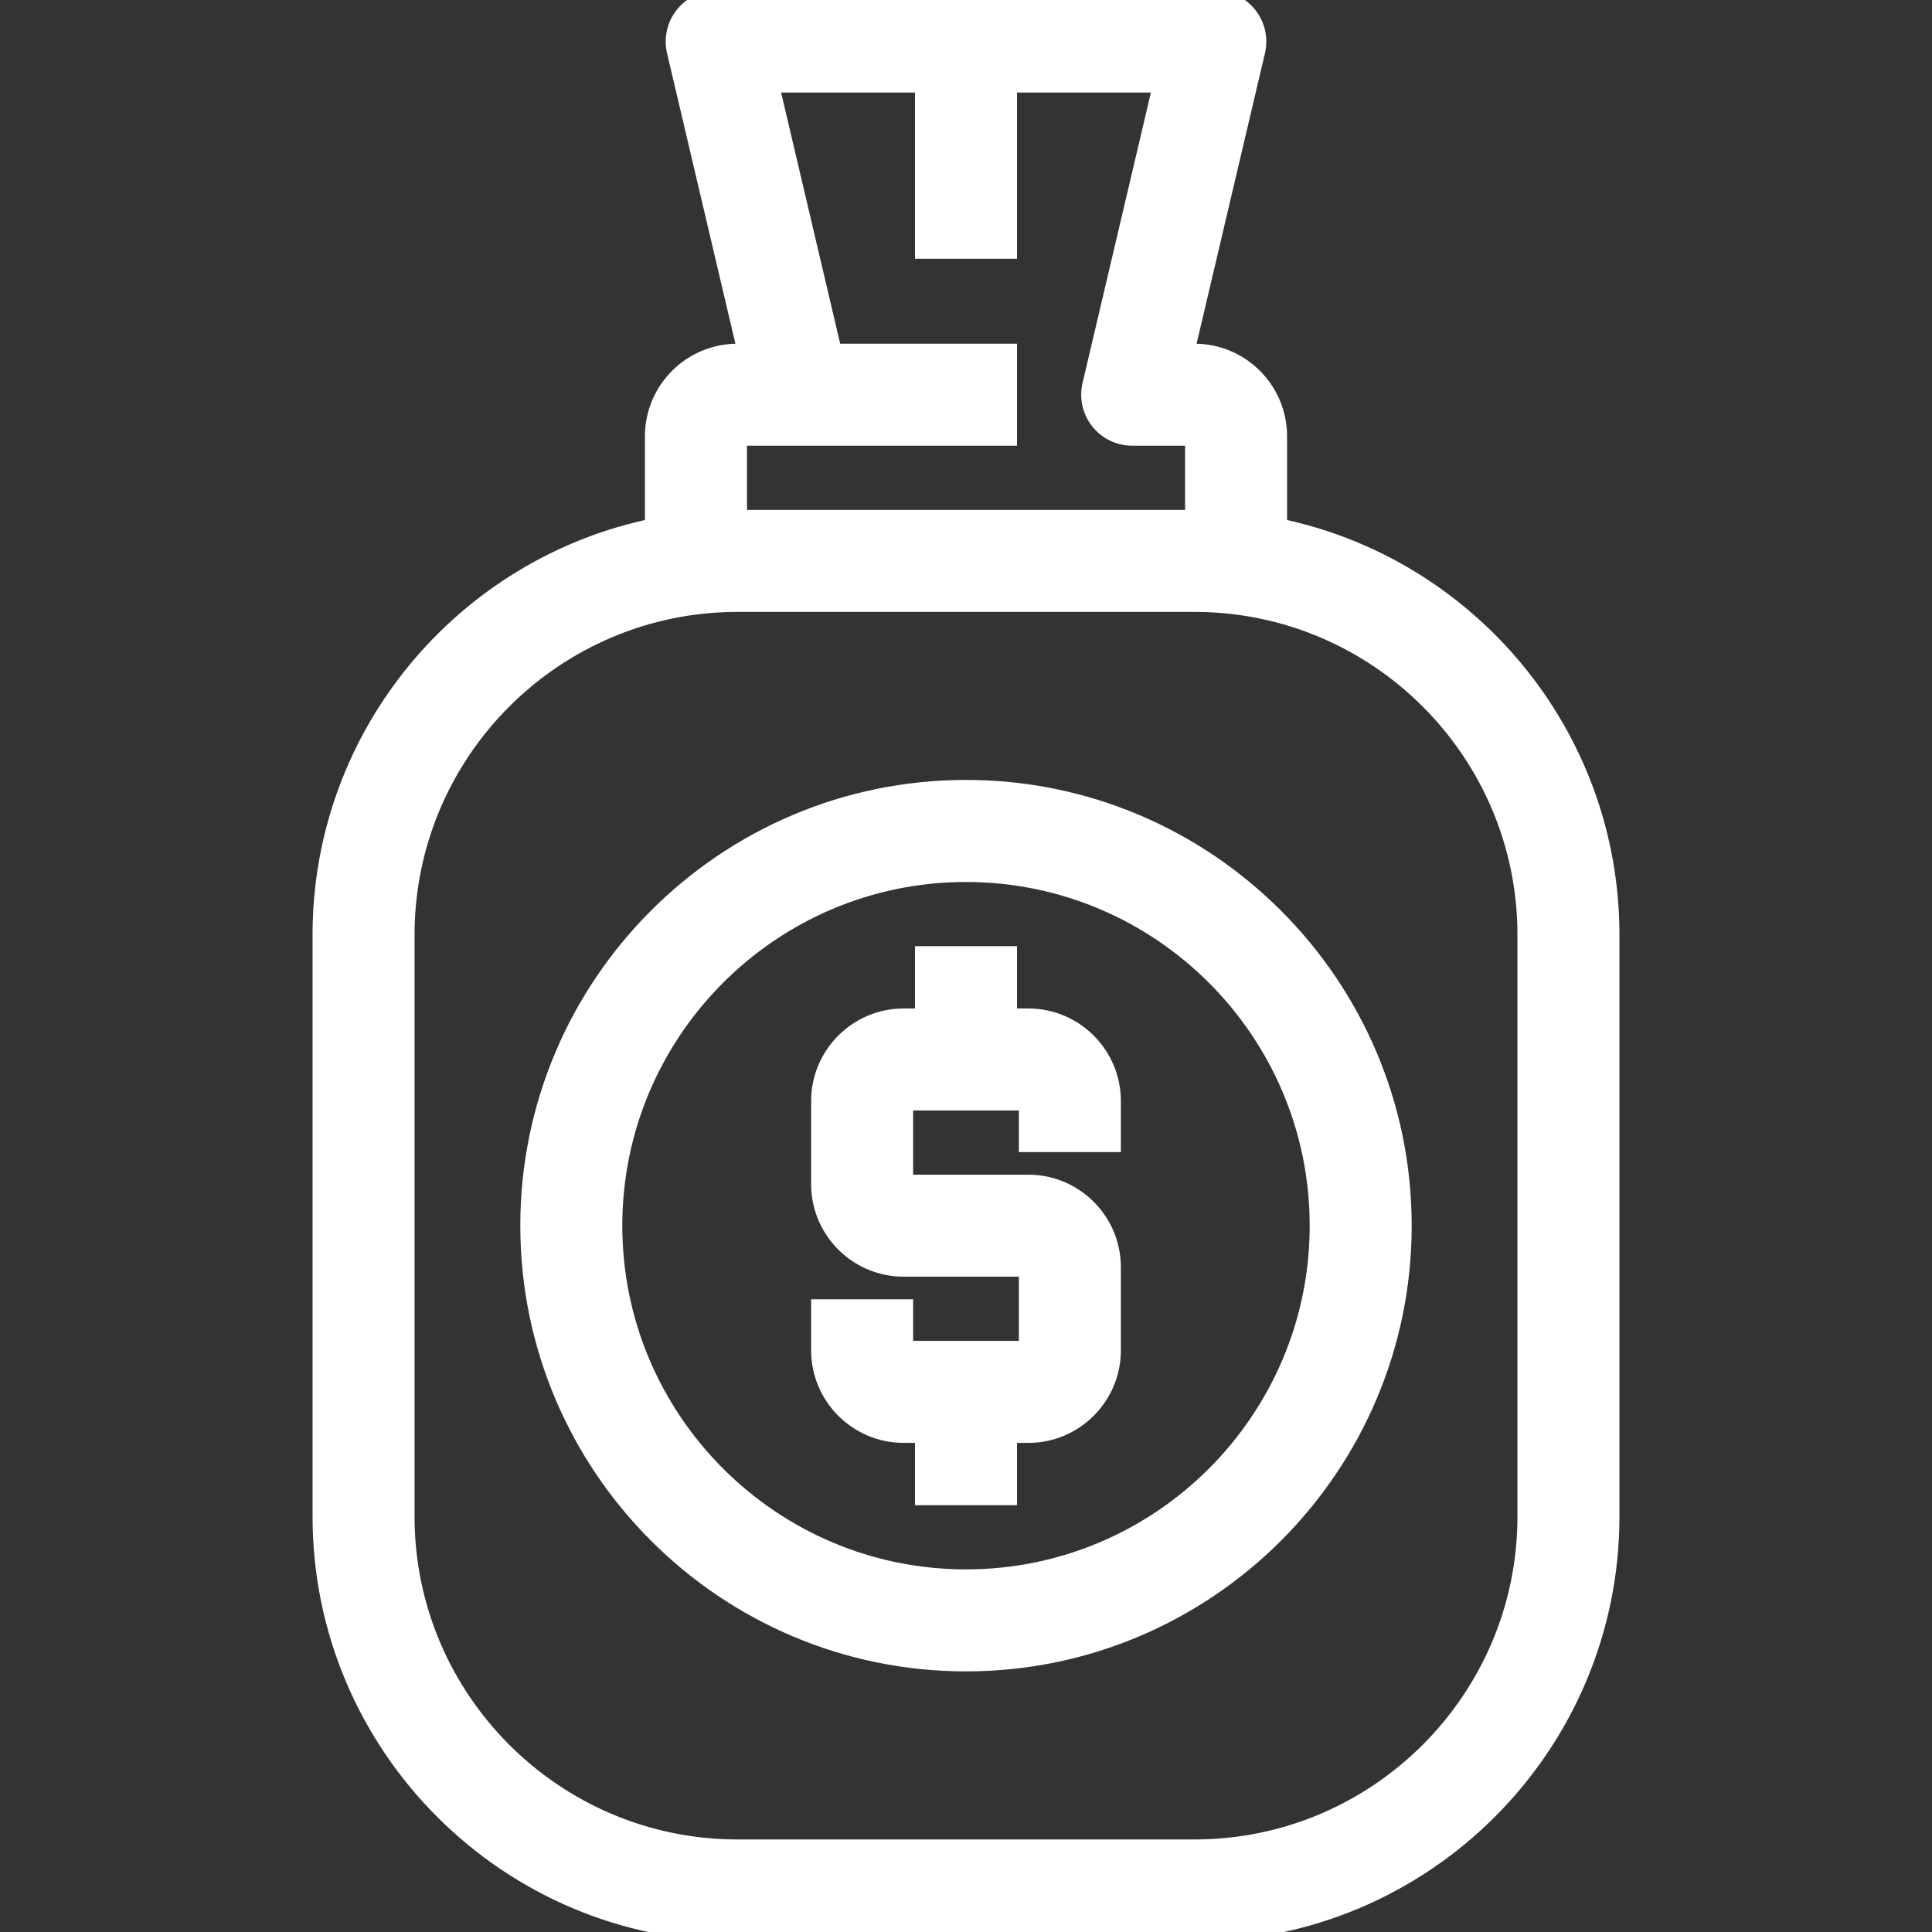 <?xml version="1.0" encoding="UTF-8"?> <svg xmlns="http://www.w3.org/2000/svg" xmlns:xlink="http://www.w3.org/1999/xlink" width="34" height="34" xml:space="preserve" overflow="hidden"><rect width="100%" height="100%" fill="#333333" stroke="none"/><g transform="translate(-883 -285)"><path d="M905.477 294.285C905.481 294.237 905.484 294.189 905.484 294.14L905.484 292.677C905.484 291.871 904.828 291.215 904.021 291.215L903.848 291.215 905.099 285.899C905.15 285.681 905.099 285.452 904.96 285.277 904.822 285.102 904.61 285 904.387 285L895.613 285C895.39 285 895.178 285.102 895.04 285.277 894.901 285.452 894.85 285.681 894.901 285.899L896.152 291.215 895.979 291.215C895.172 291.215 894.516 291.871 894.516 292.677L894.516 294.14C894.516 294.189 894.519 294.237 894.523 294.285 891.186 294.962 888.667 297.918 888.667 301.452L888.667 311.688C888.667 315.72 891.947 319 895.979 319L904.021 319C908.053 319 911.333 315.72 911.333 311.688L911.333 301.452C911.333 297.918 908.814 294.962 905.477 294.285ZM895.979 292.677 897.075 292.677 900.731 292.677 900.731 291.215 897.654 291.215 896.536 286.462 899.269 286.462 899.269 289.387 900.731 289.387 900.731 286.462 903.464 286.462 902.213 291.779C902.162 291.996 902.213 292.225 902.352 292.4 902.49 292.575 902.701 292.677 902.925 292.677L904.022 292.677 904.022 294.14 895.979 294.14 895.979 292.677ZM909.871 311.688C909.871 314.914 907.247 317.538 904.021 317.538L895.979 317.538C892.753 317.538 890.129 314.914 890.129 311.688L890.129 301.452C890.129 298.226 892.753 295.602 895.979 295.602L904.021 295.602C907.247 295.602 909.871 298.226 909.871 301.452L909.871 311.688Z" stroke="#FFFFFF" stroke-width="0.333" fill="#FFFFFF"></path><path d="M900 298.892C895.767 298.892 892.323 302.336 892.323 306.57 892.323 310.803 895.767 314.247 900 314.247 904.233 314.247 907.677 310.803 907.677 306.57 907.677 302.337 904.233 298.892 900 298.892ZM900 312.785C896.573 312.785 893.785 309.997 893.785 306.57 893.785 303.143 896.573 300.355 900 300.355 903.427 300.355 906.215 303.143 906.215 306.57 906.215 309.997 903.427 312.785 900 312.785Z" stroke="#FFFFFF" stroke-width="0.333" fill="#FFFFFF"></path><path d="M901.097 302.914 900.731 302.914 900.731 301.817 899.269 301.817 899.269 302.914 898.903 302.914C898.097 302.914 897.441 303.57 897.441 304.376L897.441 305.839C897.441 306.645 898.097 307.301 898.903 307.301L900 307.301 901.097 307.301 901.097 308.763 898.903 308.763 898.903 308.032 897.441 308.032 897.441 308.763C897.441 309.57 898.097 310.226 898.903 310.226L899.269 310.226 899.269 311.323 900.731 311.323 900.731 310.226 901.097 310.226C901.903 310.226 902.559 309.57 902.559 308.763L902.559 307.301C902.559 306.495 901.903 305.839 901.097 305.839L900 305.839 898.903 305.839 898.903 304.376 901.097 304.376 901.097 305.108 902.559 305.108 902.559 304.376C902.559 303.57 901.903 302.914 901.097 302.914Z" stroke="#FFFFFF" stroke-width="0.333" fill="#FFFFFF"></path></g></svg> 